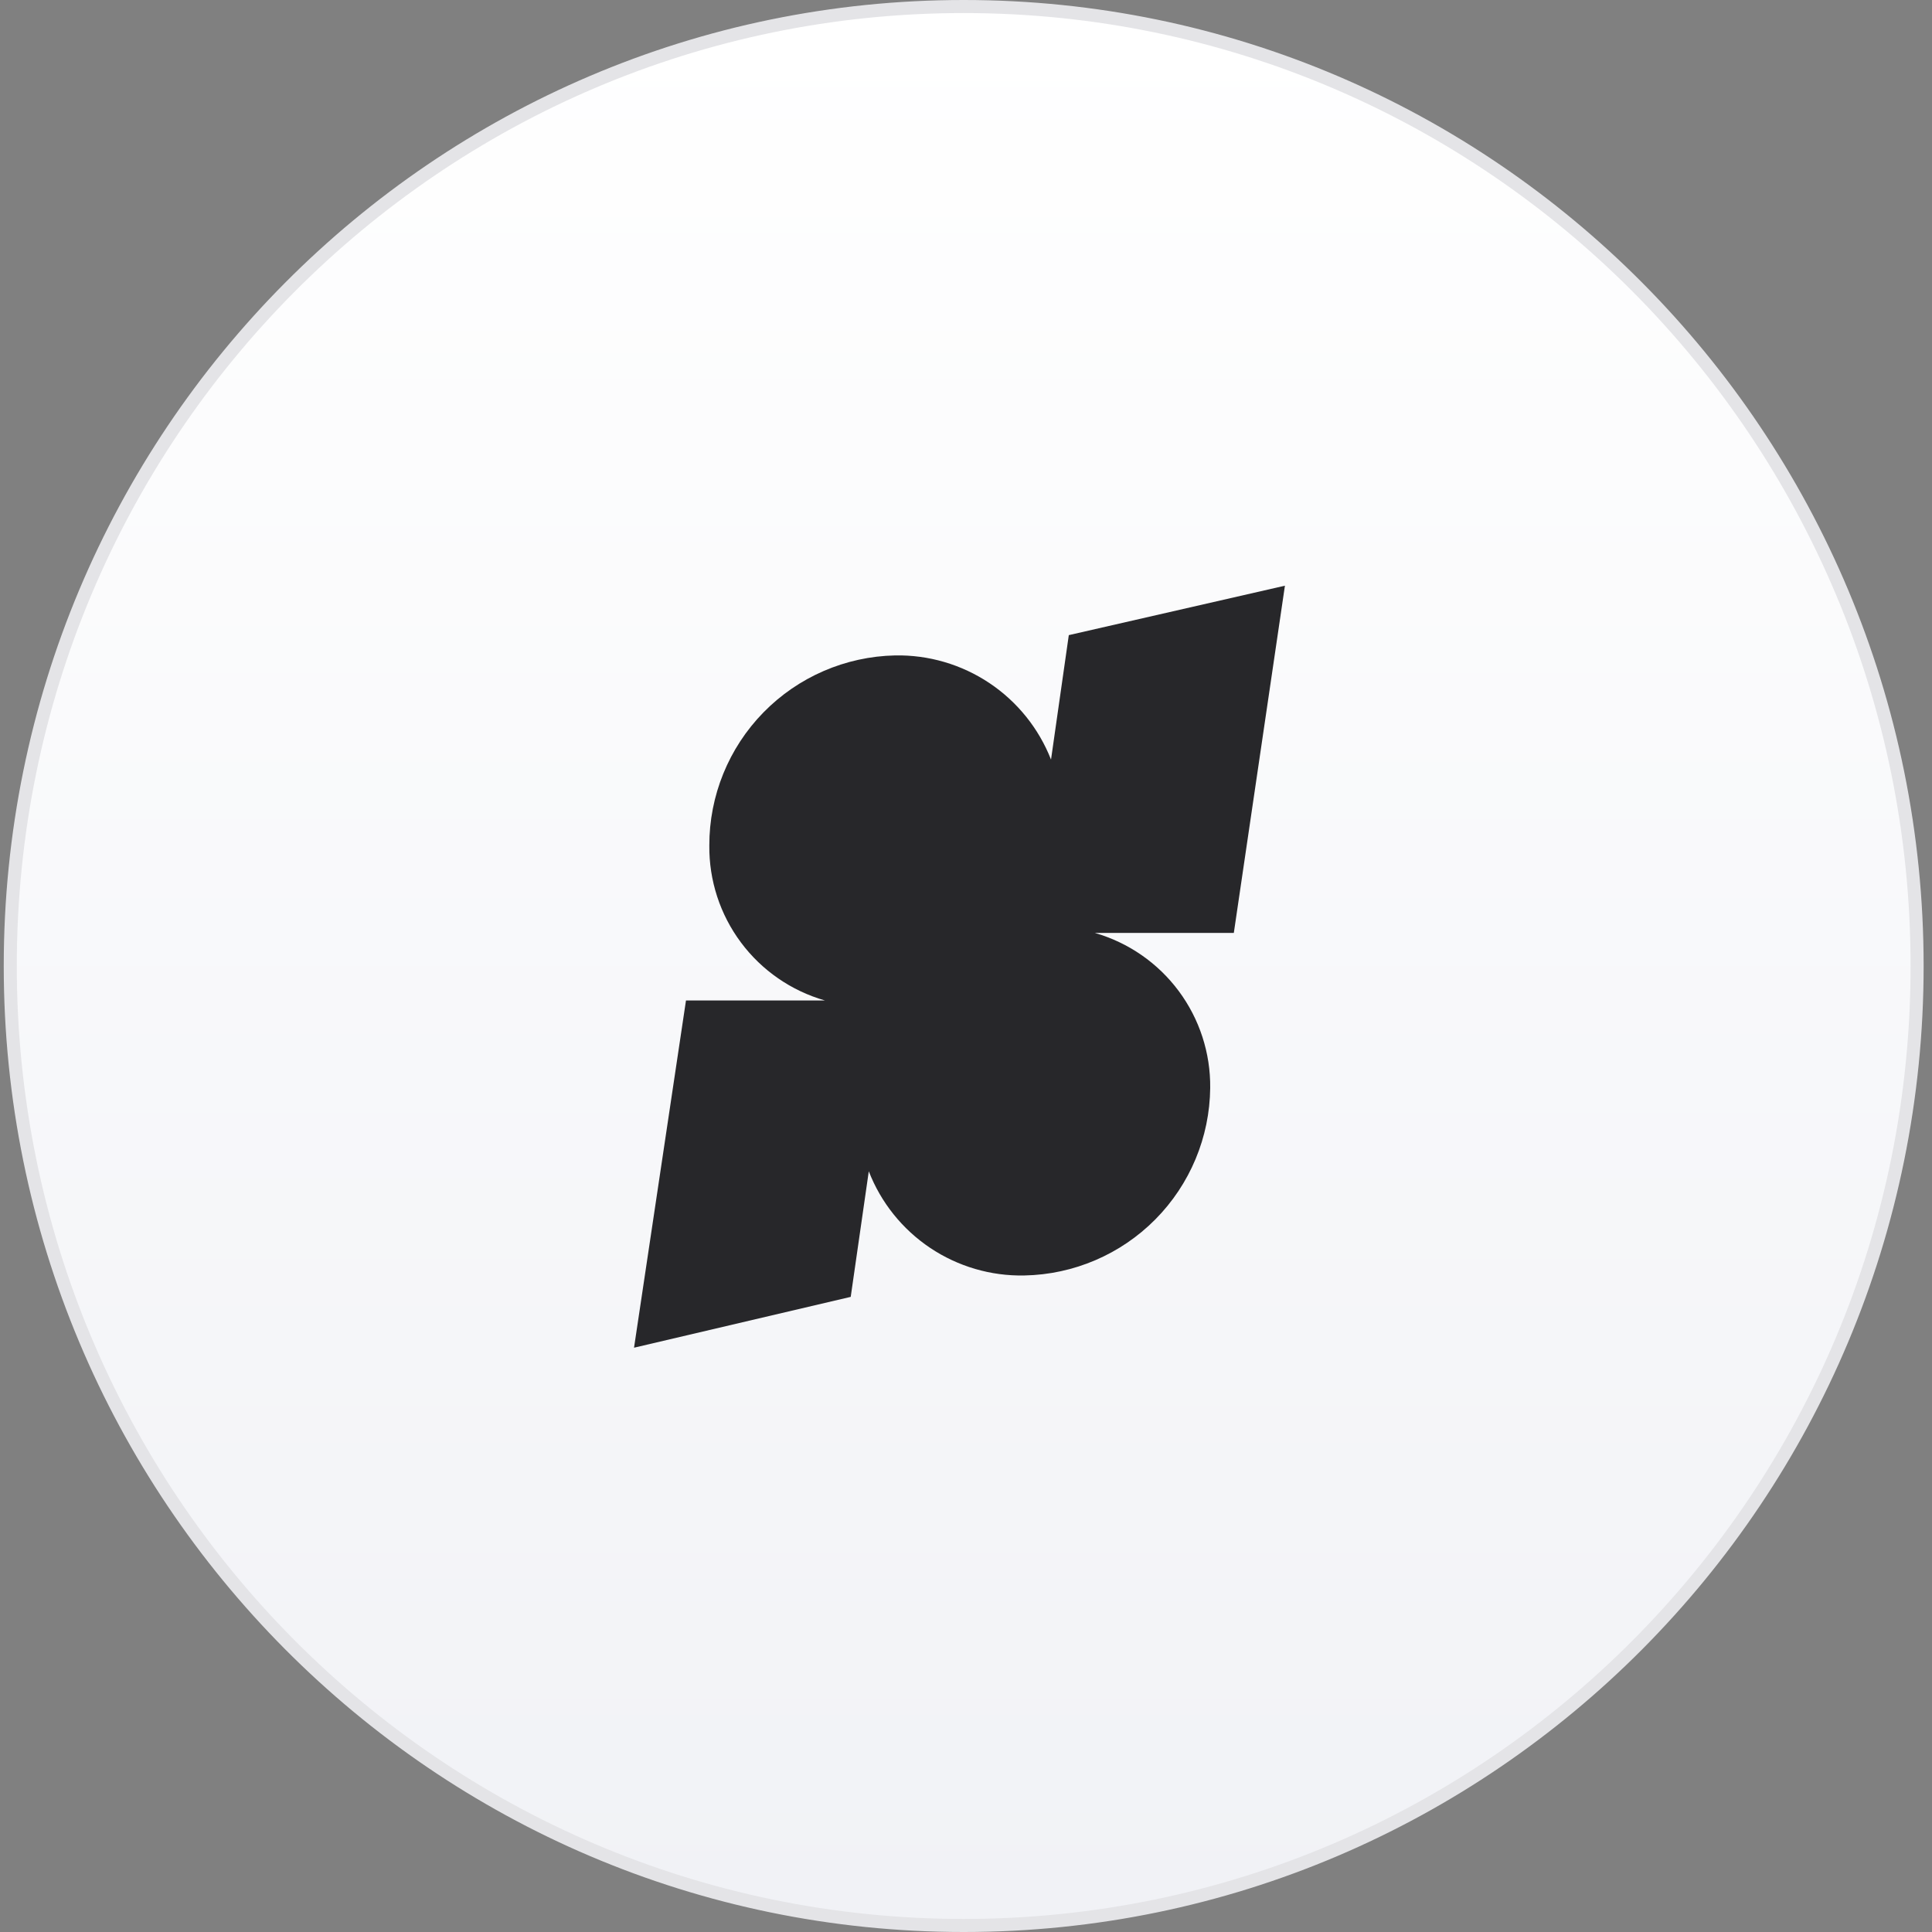 <svg xmlns="http://www.w3.org/2000/svg" fill="none" viewBox="0 0 148 148" height="148" width="148">
<rect x="0" y="0" width="148" height="148" fill="#808080" stroke="none"/>
<path stroke="#E4E4E7" fill="url(#paint0_linear_6712_3973)" d="M73.823 0.5C114.163 0.5 146.859 33.41 146.859 74C146.859 114.59 114.163 147.5 73.823 147.5C33.484 147.5 0.787 114.59 0.787 74C0.787 33.41 33.484 0.5 73.823 0.5Z"></path>
<path fill="#27272A" d="M48.57 103.24L65.169 99.346L66.553 89.727C67.481 92.118 69.123 94.166 71.254 95.594C73.386 97.021 75.905 97.759 78.47 97.707C82.245 97.635 85.844 96.095 88.502 93.413C91.161 90.731 92.669 87.118 92.707 83.342C92.737 80.669 91.889 78.06 90.294 75.915C88.699 73.77 86.444 72.208 83.875 71.468H94.516L98.431 44.867L81.875 48.654L80.513 58.188C79.575 55.799 77.929 53.753 75.795 52.327C73.66 50.9 71.141 50.161 68.574 50.208C64.768 50.286 61.144 51.855 58.481 54.577C55.819 57.299 54.331 60.957 54.337 64.764C54.309 67.44 55.159 70.051 56.759 72.196C58.358 74.342 60.618 75.902 63.19 76.639H52.55L48.57 103.24Z"></path>
<defs>
<linearGradient gradientUnits="userSpaceOnUse" y2="147" x2="73.823" y1="1" x1="73.823" id="paint0_linear_6712_3973">
<stop stop-color="white"></stop>
<stop stop-color="#F1F2F6" offset="1"></stop>
</linearGradient>
</defs>
</svg>
